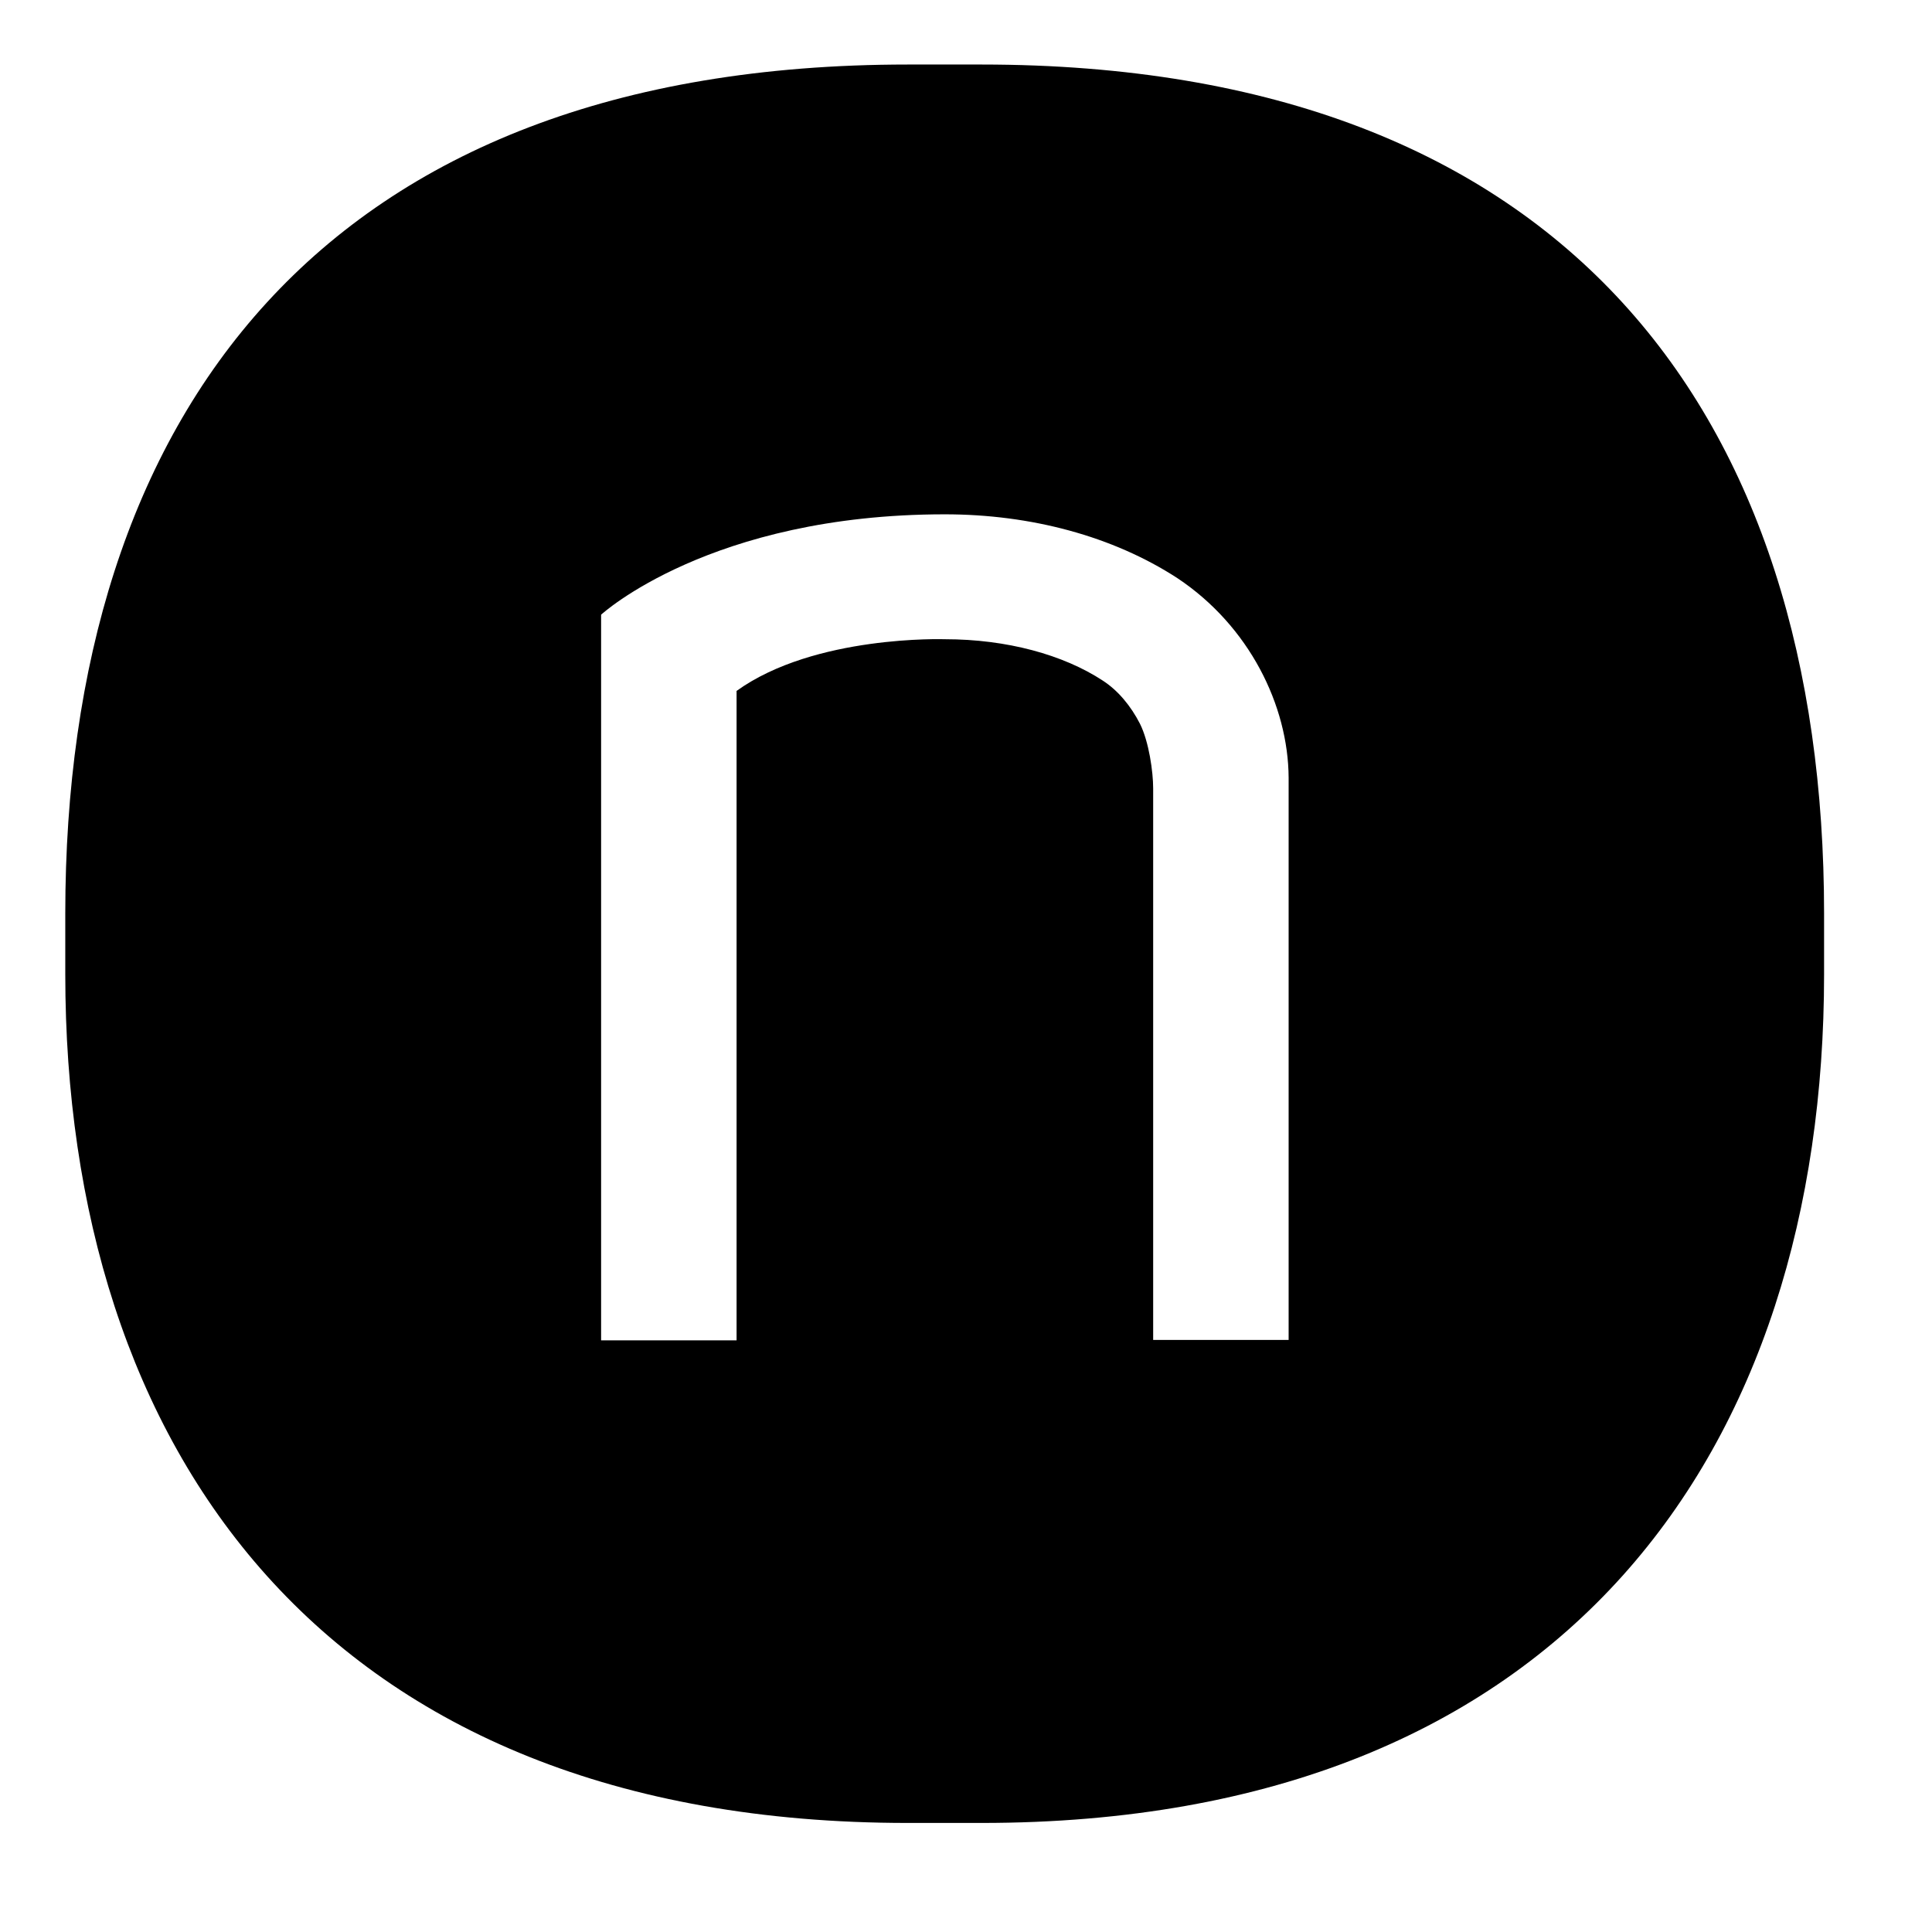 <?xml version="1.0" encoding="utf-8"?>
<!DOCTYPE svg PUBLIC "-//W3C//DTD SVG 1.1//EN" "http://www.w3.org/Graphics/SVG/1.1/DTD/svg11.dtd">
<svg version="1.1" xmlns="http://www.w3.org/2000/svg" xml:space="preserve" fill="none" width="100%" height="100%" viewBox="0 0 512 512">
<g>
    <path style="fill:#000" d="M240.6,483.1c-155.3,0-223.3-99.7-223.3-224.9v-16.1c0-131.8,68-225,223.3-225h19.5
	c155.3,0,223.3,93.3,223.3,225v16.1c0,125.2-68,224.9-223.3,224.9H240.6z M312,153.2c-17.1-11.1-38.8-16.9-61.6-16.9
	c-62.2,0-91.1,26.6-91.1,26.6v131.6v60.7h35.9V183.1c20.7-14.9,55.2-13.7,55.2-13.7c16.4,0,31.4,4.1,41.9,11c4,2.6,7.4,6.7,9.8,11.4
	c2.4,4.8,3.5,12.8,3.5,17.1v146.2h35.9v-60.7v-88.3C341.4,187,331.1,165.9,312,153.2z"/>
</g>
</svg>